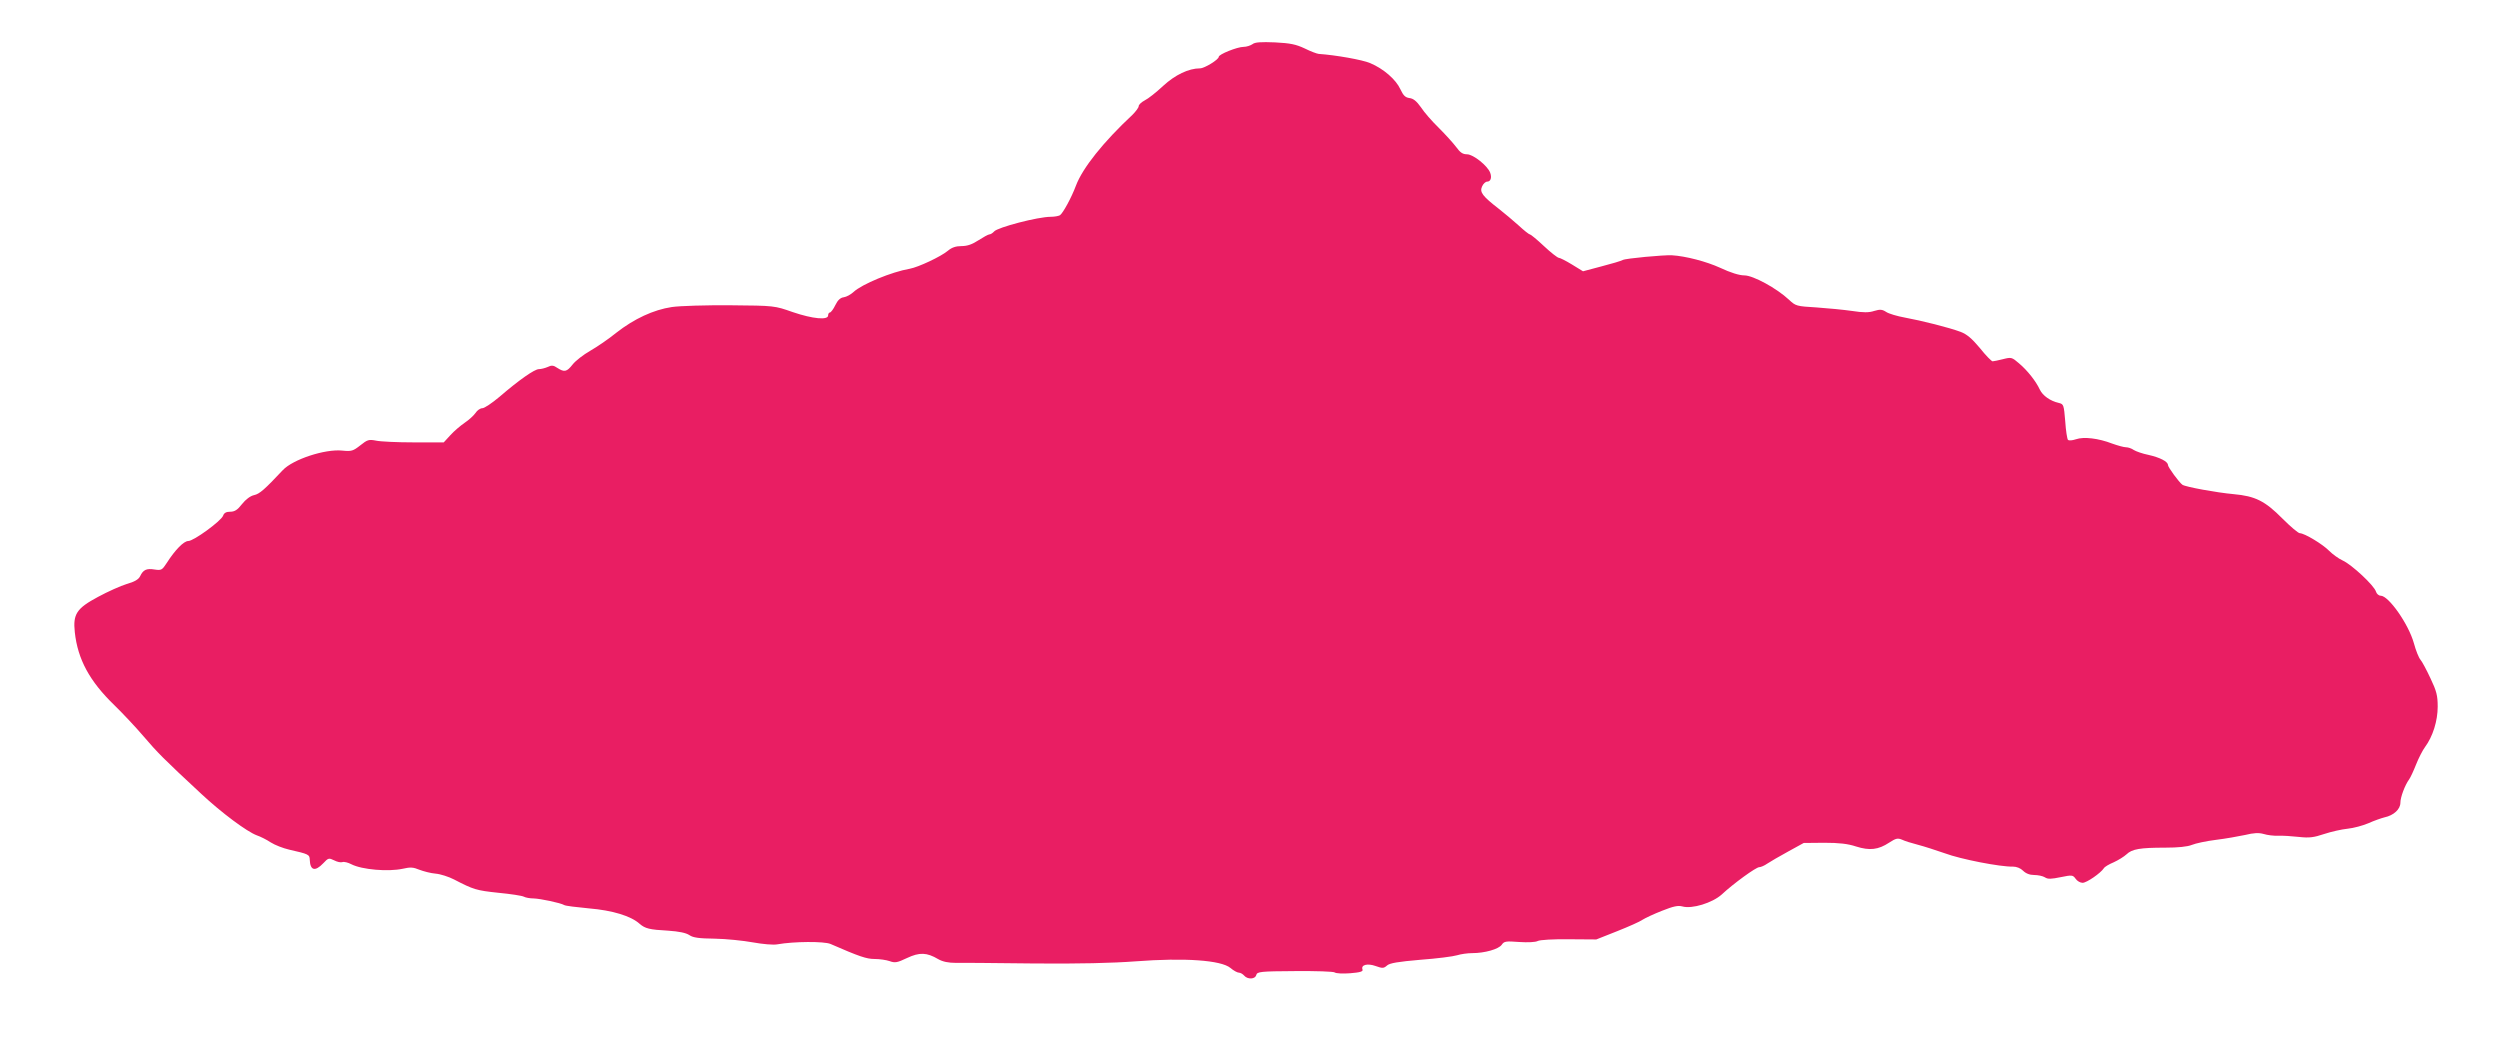 <?xml version="1.0" standalone="no"?>
<!DOCTYPE svg PUBLIC "-//W3C//DTD SVG 20010904//EN"
 "http://www.w3.org/TR/2001/REC-SVG-20010904/DTD/svg10.dtd">
<svg version="1.0" xmlns="http://www.w3.org/2000/svg"
 width="1280pt" height="540pt" viewBox="0 0 1280 540"
 preserveAspectRatio="xMidYMid meet">
<g transform="translate(0,540) scale(0.1,-0.1)"
fill="#e91e63" stroke="none">
<path d="M6413 5174 c-10 -7 -31 -14 -46 -14 -32 0 -127 -38 -127 -51 0 -14
-73 -59 -96 -59 -58 0 -127 -33 -189 -90 -34 -32 -77 -66 -94 -74 -17 -9 -31
-22 -31 -30 0 -7 -15 -27 -32 -44 -149 -139 -255 -272 -289 -362 -23 -62 -67
-142 -82 -152 -7 -4 -28 -8 -47 -8 -66 0 -272 -54 -290 -75 -7 -8 -18 -15 -24
-15 -6 0 -31 -14 -56 -30 -32 -21 -57 -30 -87 -30 -29 0 -50 -7 -70 -24 -36
-30 -151 -84 -195 -92 -93 -16 -245 -79 -288 -119 -14 -13 -36 -25 -50 -27
-17 -2 -31 -15 -43 -40 -10 -21 -23 -38 -28 -38 -5 0 -9 -7 -9 -15 0 -25 -78
-18 -181 17 -94 33 -94 33 -319 35 -124 1 -259 -3 -300 -9 -94 -14 -193 -60
-285 -132 -38 -31 -98 -72 -133 -92 -35 -20 -75 -51 -90 -70 -30 -38 -42 -41
-78 -18 -20 14 -30 15 -50 5 -14 -6 -34 -11 -45 -11 -22 0 -101 -55 -202 -142
-38 -32 -77 -58 -87 -58 -11 0 -27 -11 -35 -24 -9 -13 -34 -36 -55 -50 -22
-15 -55 -43 -74 -64 l-34 -37 -154 0 c-84 0 -171 4 -193 9 -36 7 -44 5 -80
-24 -37 -29 -45 -32 -93 -27 -88 9 -252 -45 -304 -100 -93 -99 -119 -122 -147
-128 -19 -4 -43 -22 -62 -46 -23 -30 -38 -39 -60 -39 -21 0 -32 -6 -37 -21
-11 -27 -150 -129 -178 -129 -23 0 -68 -46 -110 -112 -24 -37 -28 -39 -62 -34
-42 7 -59 -1 -75 -35 -8 -16 -29 -28 -68 -39 -30 -9 -97 -39 -147 -66 -110
-59 -129 -88 -119 -181 15 -139 76 -251 202 -373 42 -41 110 -113 150 -160 71
-83 100 -113 296 -295 104 -97 233 -193 284 -212 18 -6 50 -22 71 -36 22 -14
64 -30 94 -37 101 -23 105 -25 106 -52 2 -55 27 -62 69 -18 26 28 29 28 56 15
15 -8 34 -12 42 -9 9 3 29 -2 46 -11 55 -28 189 -39 263 -23 39 9 54 8 85 -5
21 -8 58 -18 83 -20 25 -2 68 -16 95 -30 100 -52 114 -56 226 -68 63 -6 122
-15 131 -20 9 -5 32 -9 50 -9 35 -1 139 -23 157 -34 6 -4 63 -11 127 -17 120
-10 215 -39 259 -79 28 -24 50 -30 146 -35 56 -4 91 -11 109 -23 19 -13 49
-17 130 -18 58 -1 146 -10 195 -19 50 -9 105 -14 125 -10 84 15 239 16 272 2
149 -65 185 -77 226 -77 25 0 60 -5 77 -11 27 -10 39 -8 89 16 64 30 101 29
160 -6 23 -13 51 -19 92 -19 32 1 212 -1 399 -3 227 -2 400 2 520 11 250 19
437 6 485 -34 15 -13 35 -24 43 -24 8 0 20 -7 27 -15 18 -21 57 -19 62 3 5 17
20 19 198 20 107 1 198 -2 204 -7 6 -5 42 -7 79 -4 51 4 67 9 63 19 -9 24 25
33 67 18 36 -13 42 -12 59 3 14 12 55 19 171 29 83 6 168 17 187 23 19 6 54
11 78 11 63 0 135 20 151 43 12 18 22 19 89 14 45 -3 84 -1 95 5 11 6 80 10
160 9 l140 -1 106 42 c58 23 117 49 131 59 14 9 59 30 100 46 58 23 81 28 104
22 49 -14 153 18 201 61 61 57 176 140 192 140 8 0 27 8 41 18 15 10 63 38
107 62 l80 44 105 1 c76 0 121 -5 163 -19 70 -22 114 -17 170 20 34 22 43 24
65 15 14 -7 50 -18 81 -26 31 -8 93 -28 139 -44 80 -30 285 -70 348 -68 19 0
39 -8 52 -21 14 -14 34 -22 57 -22 19 0 44 -5 55 -12 15 -10 32 -9 81 1 58 12
62 11 76 -8 8 -12 24 -21 36 -21 21 0 93 50 109 75 4 7 26 20 50 30 24 11 53
29 66 41 28 27 69 34 198 34 66 0 114 5 136 14 19 8 75 20 124 26 49 6 116 18
149 25 45 11 70 12 95 5 19 -6 53 -10 75 -9 22 1 69 -2 105 -6 54 -6 76 -3
130 15 36 12 90 24 120 27 30 3 78 16 106 28 29 13 66 26 82 30 48 10 82 42
82 75 0 28 23 90 45 120 6 8 22 42 35 75 13 33 34 74 46 90 40 54 65 134 65
207 0 57 -6 80 -37 145 -20 43 -43 86 -51 95 -9 10 -24 48 -34 85 -27 97 -129
243 -170 243 -10 0 -21 10 -24 21 -10 32 -124 138 -170 159 -22 10 -53 33 -70
50 -32 33 -126 90 -150 90 -8 0 -48 34 -89 75 -89 90 -139 115 -250 125 -88 8
-246 37 -262 48 -17 12 -74 90 -74 101 0 18 -42 39 -100 52 -30 6 -64 18 -75
25 -11 8 -29 14 -40 14 -11 0 -43 9 -71 19 -70 27 -145 36 -185 22 -18 -6 -36
-8 -41 -3 -4 4 -11 47 -14 95 -7 84 -8 88 -33 94 -44 10 -82 37 -97 68 -20 43
-63 98 -107 135 -36 31 -39 32 -82 21 -24 -6 -48 -11 -53 -11 -5 0 -35 30 -65
68 -41 49 -67 71 -99 83 -59 22 -198 57 -285 73 -39 7 -83 20 -96 29 -20 13
-31 14 -61 5 -27 -9 -56 -9 -114 0 -42 6 -124 14 -182 18 -101 6 -106 7 -140
39 -63 59 -184 125 -229 125 -26 0 -71 14 -124 39 -70 32 -177 60 -247 64 -43
2 -237 -16 -251 -24 -9 -5 -59 -20 -110 -33 l-94 -25 -57 35 c-31 19 -61 34
-67 34 -6 0 -41 27 -76 60 -35 33 -68 60 -72 60 -5 0 -31 21 -58 46 -28 25
-73 63 -100 84 -85 66 -100 86 -87 115 6 14 18 25 26 25 18 0 25 20 16 45 -13
36 -87 95 -119 95 -22 0 -35 9 -56 38 -15 20 -55 64 -89 98 -34 33 -75 80 -91
105 -22 31 -39 45 -59 47 -21 3 -31 13 -46 45 -23 50 -86 105 -155 134 -40 17
-176 41 -263 47 -10 1 -42 13 -72 28 -45 21 -73 27 -152 31 -72 3 -103 1 -115
-9z"/>
</g>
</svg>
